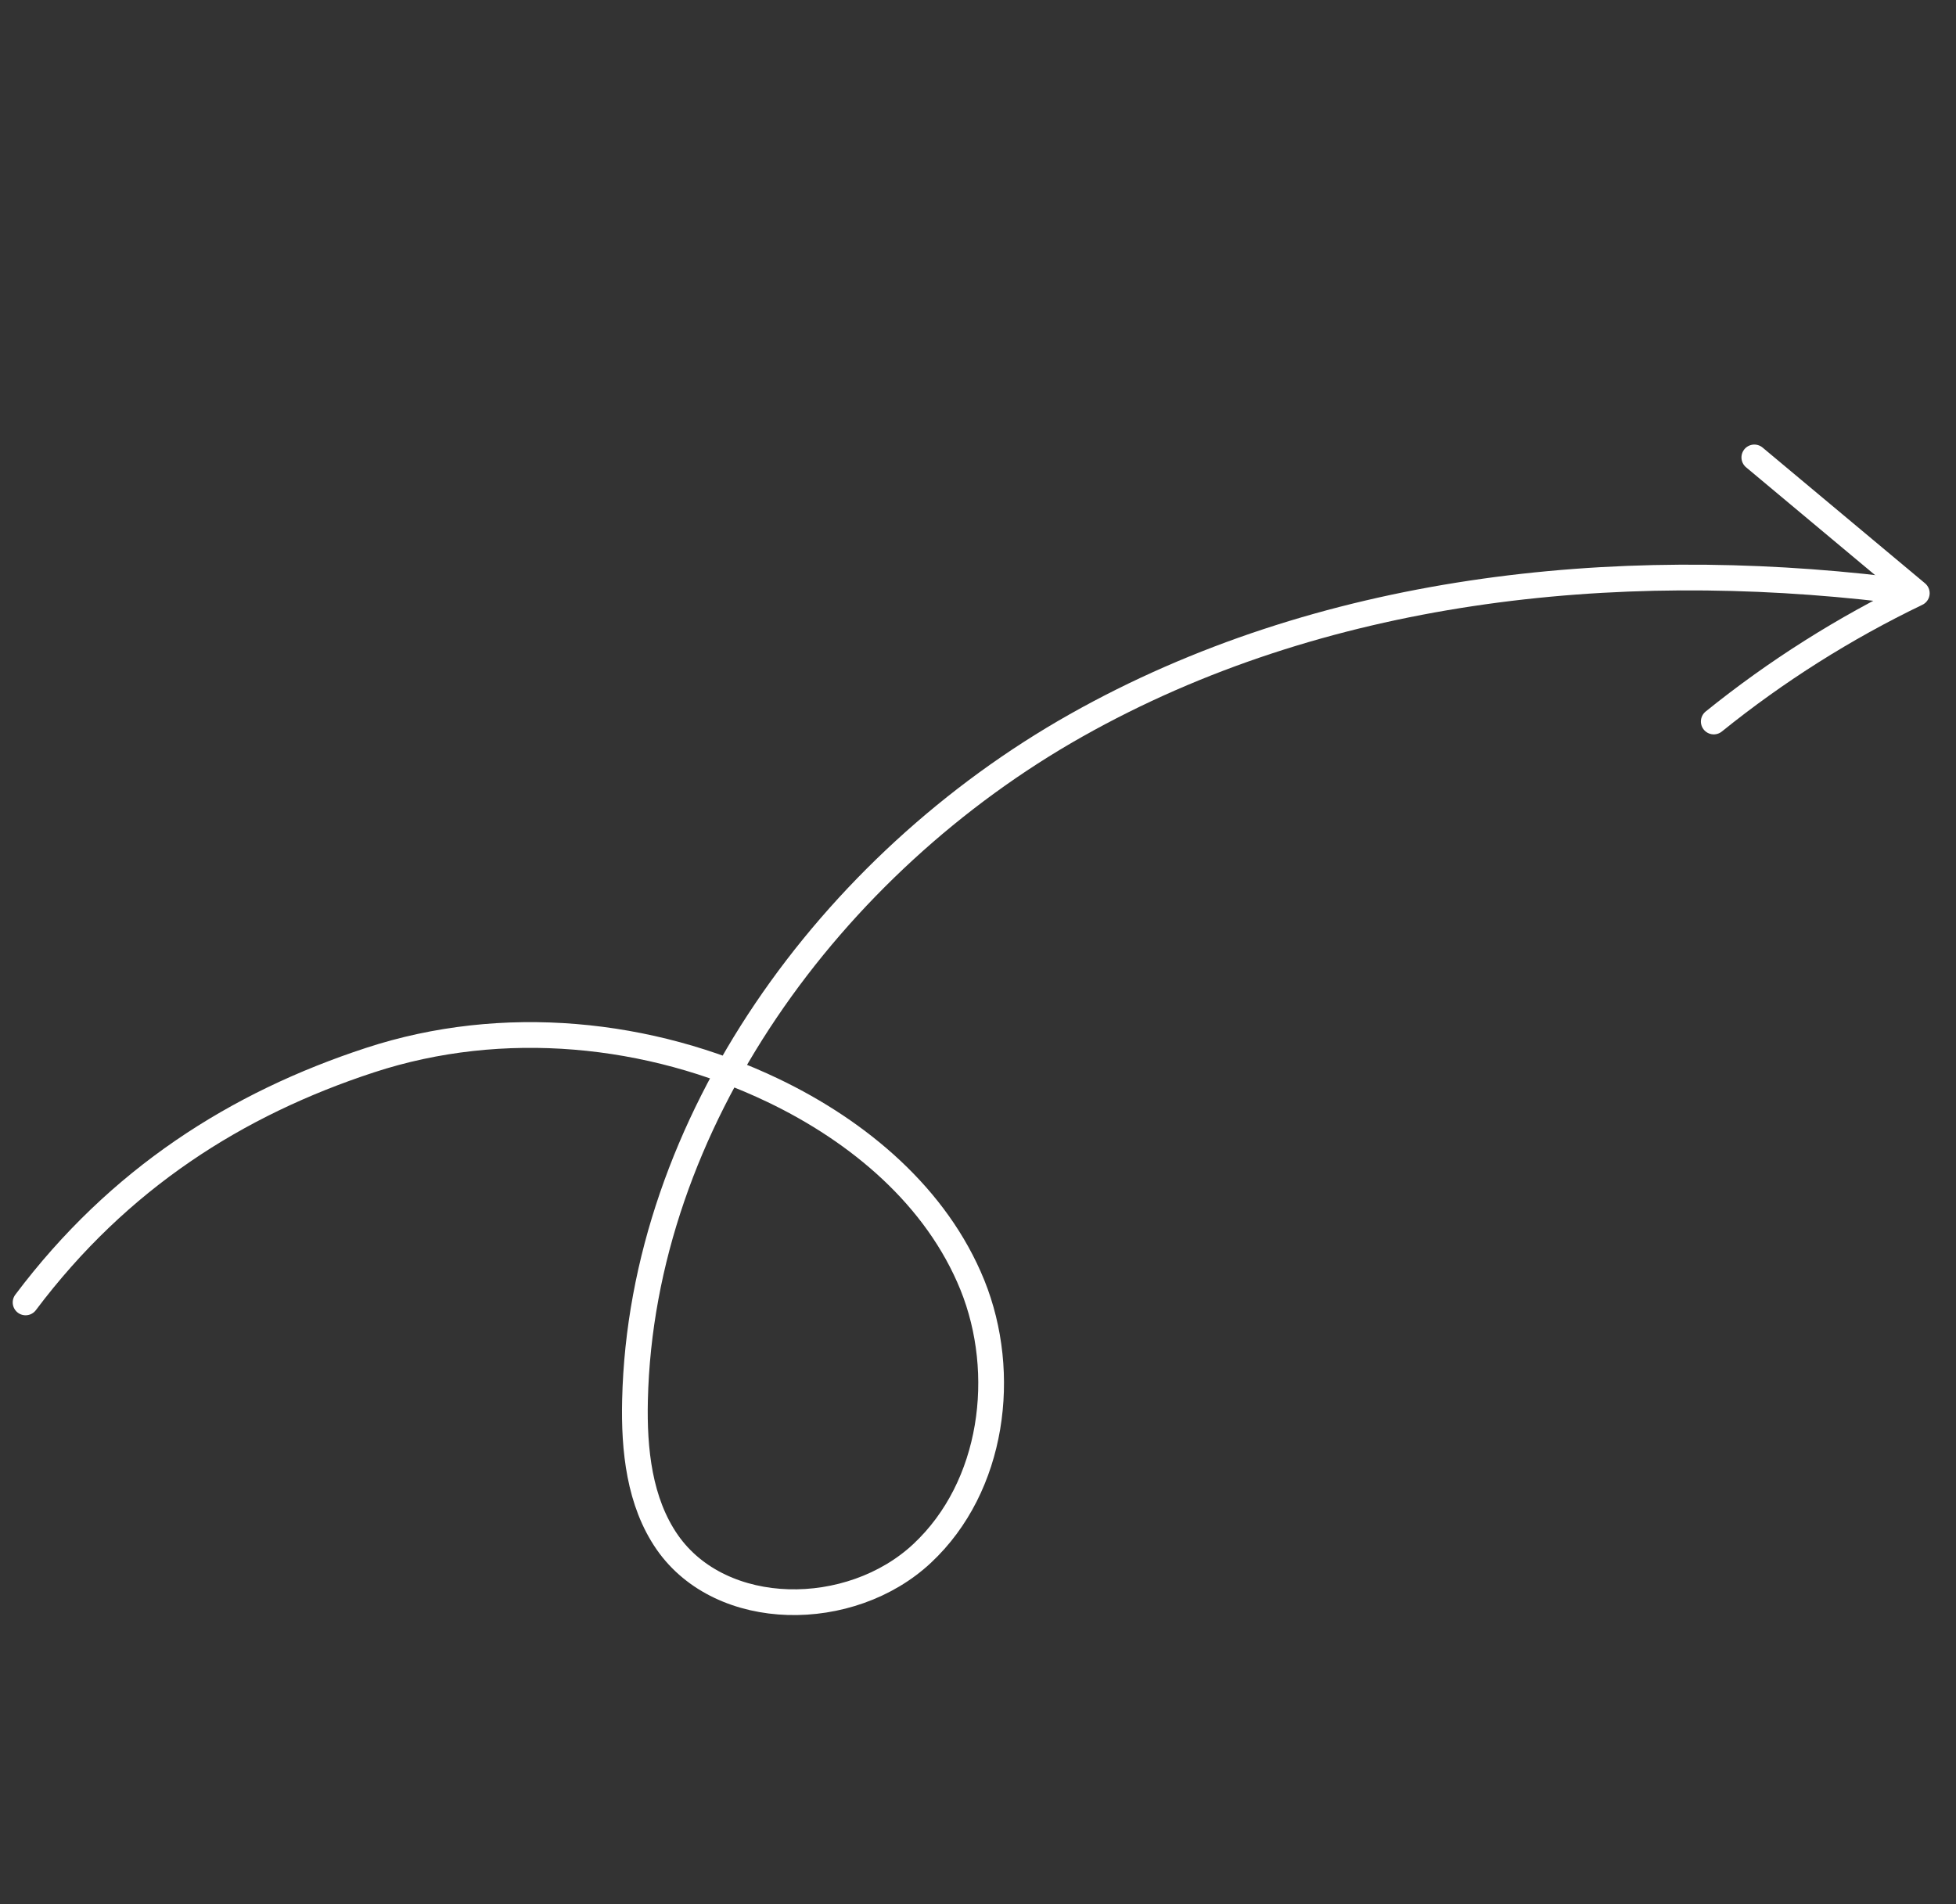 <svg width="152" height="148" viewBox="0 0 152 148" fill="none" xmlns="http://www.w3.org/2000/svg">
<rect x="0" y="0" width="152" height="148" fill="#333333" stroke="none"/>
<g id="Layer_1" clip-path="url(#clip0_1596_111)">
<path id="Vector" d="M1.988 101.23C9.236 91.586 18.417 85.783 28.75 82.399C39.068 79.014 50.503 80.167 60.085 84.758C66.764 87.959 72.787 93.025 75.565 99.881C78.334 106.745 77.219 115.539 71.659 120.738C66.099 125.937 56.073 125.924 51.856 119.875C49.679 116.74 49.255 112.685 49.346 108.818C49.844 87.257 64.555 67.138 83.619 56.385C102.682 45.632 125.392 43.286 146.753 45.821" stroke="white" stroke-width="2" stroke-linecap="round" stroke-linejoin="round"/>
<path id="Vector_2" d="M136.328 35.553C140.536 39.075 144.745 42.583 148.953 46.106C143.34 48.806 138.032 52.158 133.176 56.079" stroke="white" stroke-width="2" stroke-linecap="round" stroke-linejoin="round"/>
</g>
<defs>
<clipPath id="clip0_1596_111">
<rect width="146.873" height="64.773" fill="white" transform="translate(0 100.606) rotate(-43.234)"/>
</clipPath>
</defs>
</svg>
